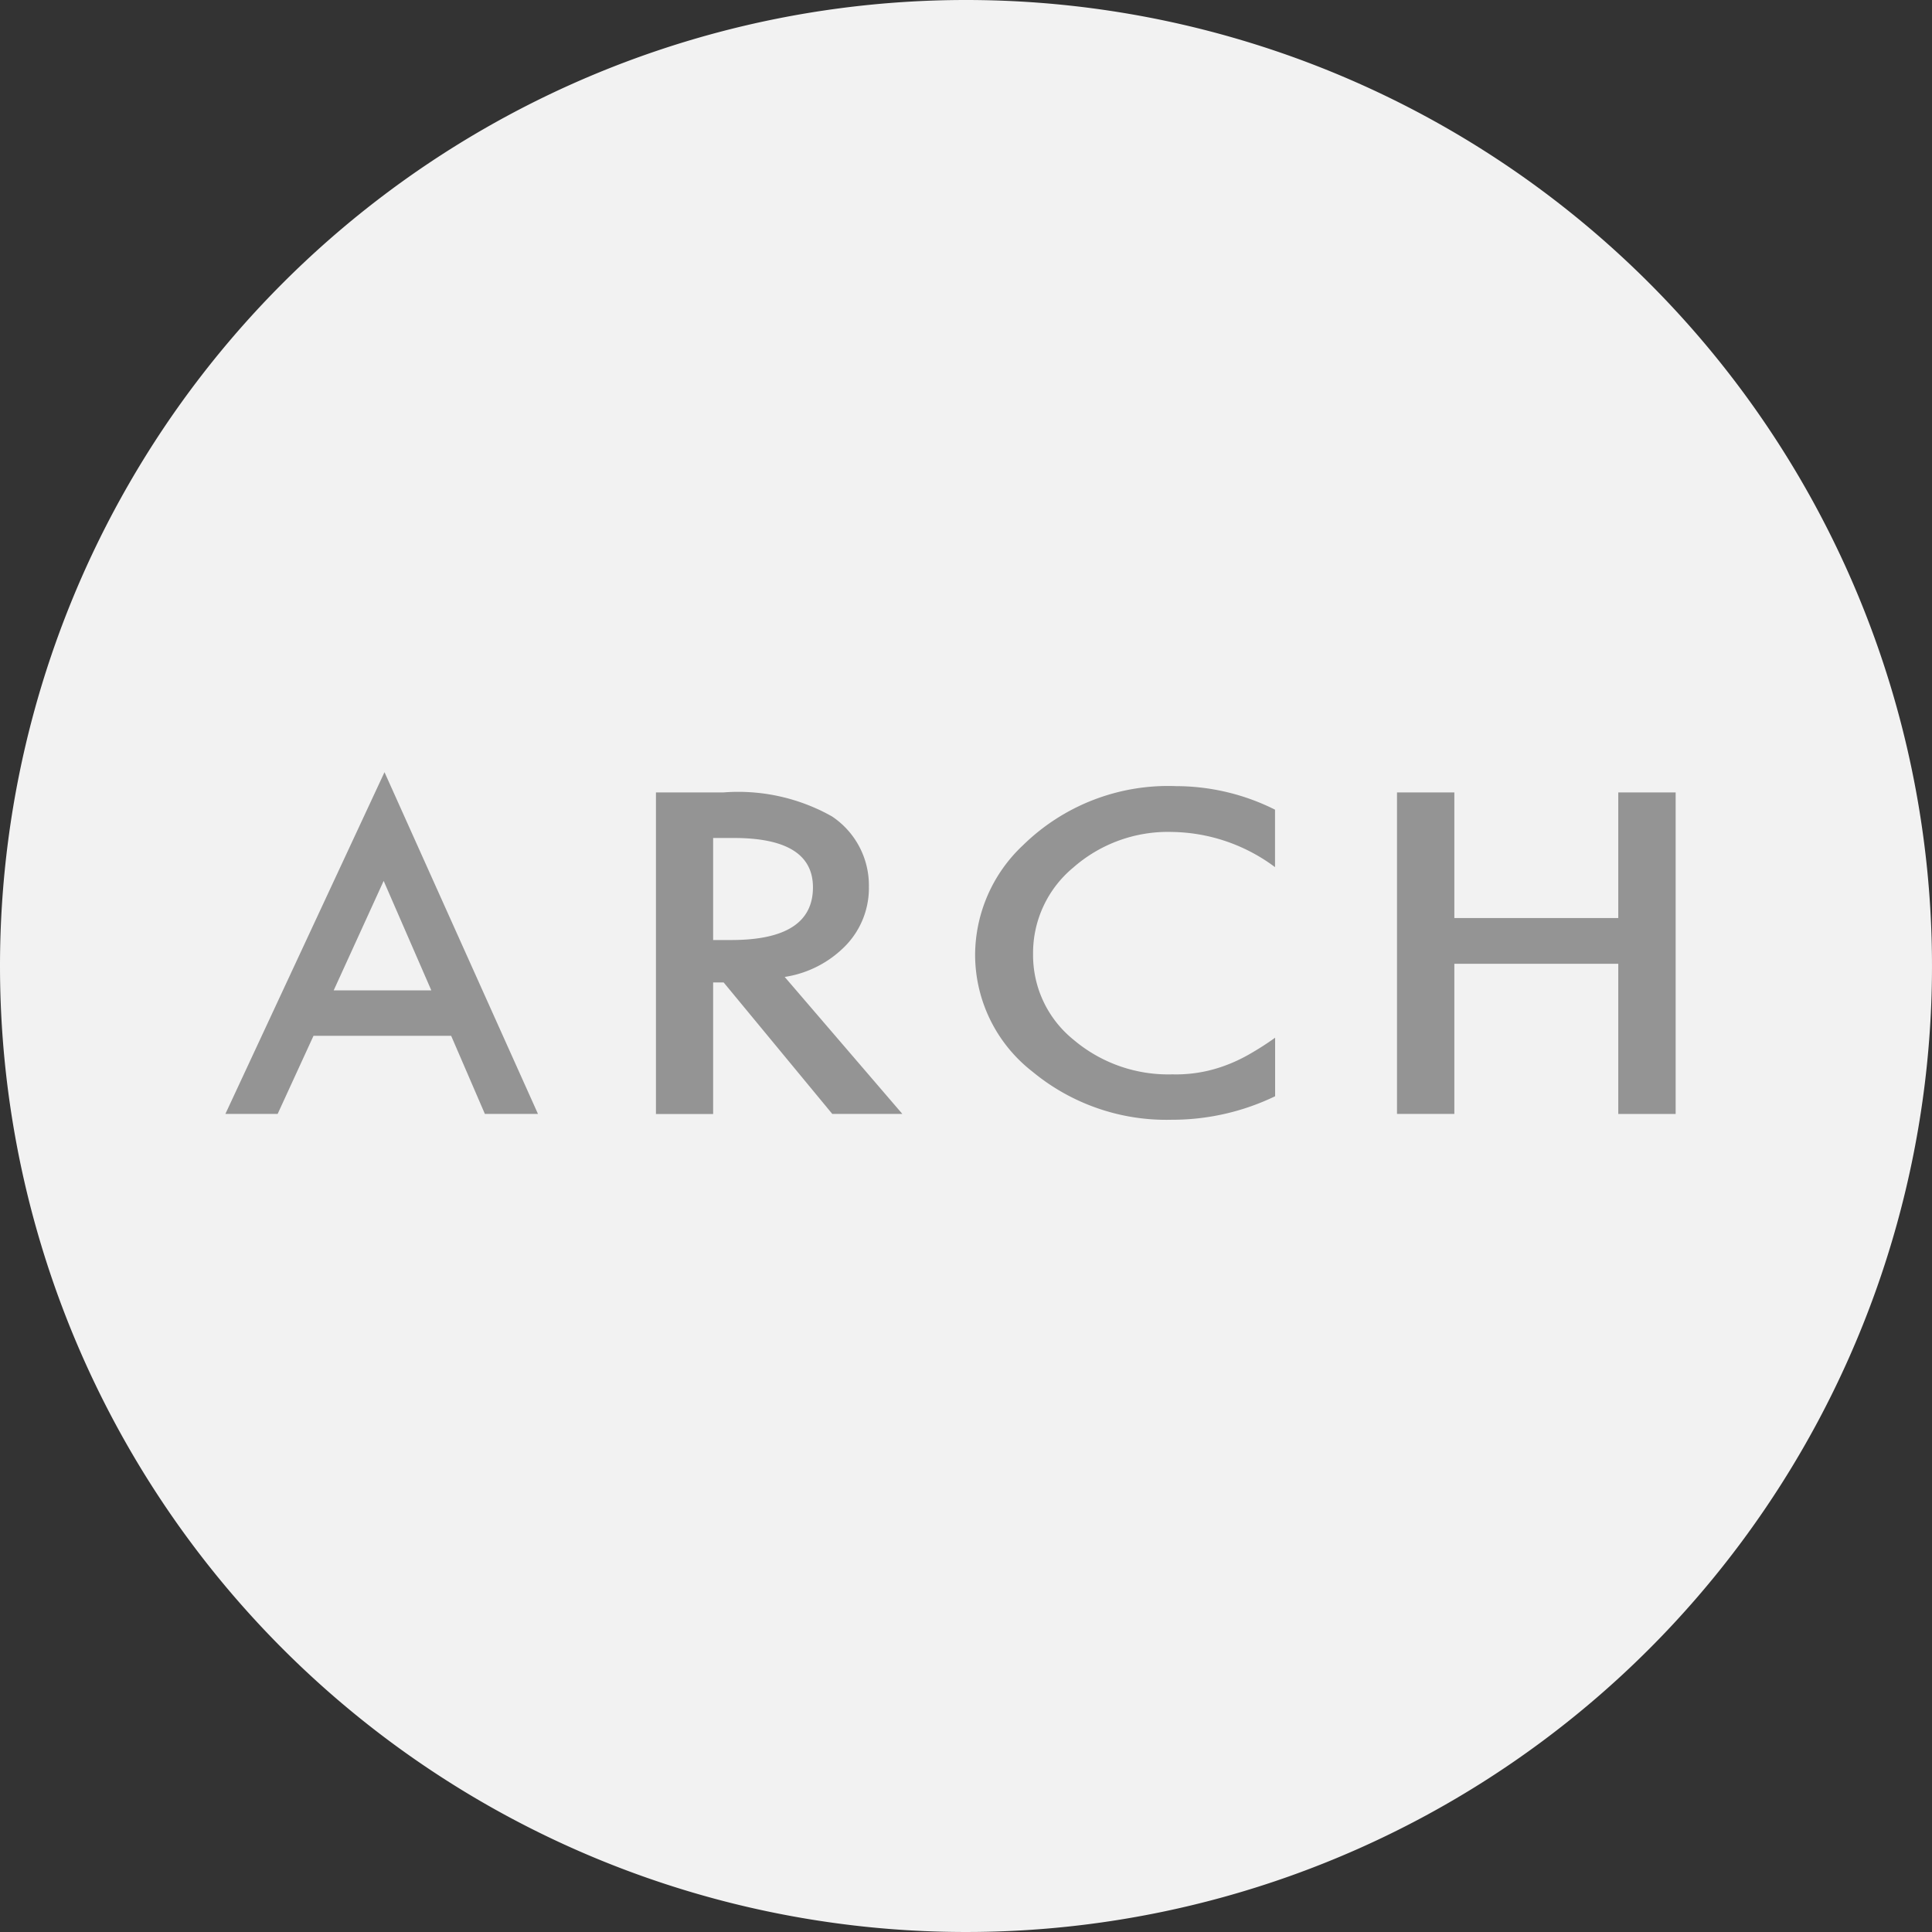 <svg xmlns="http://www.w3.org/2000/svg" width="60" height="60" viewBox="0 0 60 60">
  <rect x="0" y="0" width="60" height="60" fill="#333333" stroke="none"/>
  <g id="logo_architects_circle" transform="translate(-273 -4424)">
    <path id="パス_145" data-name="パス 145" d="M30,0A30,30,0,1,1,0,30,30,30,0,0,1,30,0Z" transform="translate(273 4424)" fill="#f2f2f2"/>
    <g id="グループ_202" data-name="グループ 202" transform="translate(-2.176 -0.432)">
      <g id="グループ_209" data-name="グループ 209">
        <path id="パス_113" data-name="パス 113" d="M4.915,3.376l1.48,3.4H3.363ZM4.941,0,0,10.612H1.623L2.736,8.187H7.011l1.047,2.425H9.707Z" transform="translate(282.176 4448.413)" fill="#949494"/>
      </g>
      <g id="グループ_158" data-name="グループ 158" transform="translate(280 4448.413)">
        <g id="グループ_208" data-name="グループ 208">
          <path id="パス_114" data-name="パス 114" d="M29.122,6.929l3.654,4.255H30.6L27.226,7.1H26.9v4.087H25.124V1.2h2.087a5.931,5.931,0,0,1,3.379.744,2.572,2.572,0,0,1,1.147,2.186,2.567,2.567,0,0,1-.718,1.823,3.34,3.34,0,0,1-1.9.977M26.9,5.783h.566Q30,5.783,30,4.147q0-1.533-2.462-1.533H26.9Z" transform="translate(-9.577 -0.571)" fill="#949494"/>
          <path id="パス_115" data-name="パス 115" d="M52.214,1.559V3.344a5.463,5.463,0,0,0-3.2-1.093,4.452,4.452,0,0,0-3.066,1.106A3.446,3.446,0,0,0,44.7,6.047,3.372,3.372,0,0,0,45.952,8.7a4.548,4.548,0,0,0,3.074,1.079,4.366,4.366,0,0,0,1.6-.259,4.9,4.9,0,0,0,.761-.349,9.009,9.009,0,0,0,.83-.53v1.818A7.354,7.354,0,0,1,49,11.189a6.517,6.517,0,0,1-4.319-1.494A4.6,4.6,0,0,1,42.9,6.06a4.69,4.69,0,0,1,1.491-3.4A6.433,6.433,0,0,1,49.14.828a6.873,6.873,0,0,1,3.074.731" transform="translate(-17.441 -0.395)" fill="#949494"/>
          <path id="パス_116" data-name="パス 116" d="M67.609,5.1H72.7V1.2h1.782v9.985H72.7V6.521H67.609v4.663H65.828V1.2h1.781Z" transform="translate(-27.267 -0.571)" fill="#949494"/>
        </g>
      </g>
    </g>
  </g>
</svg>
